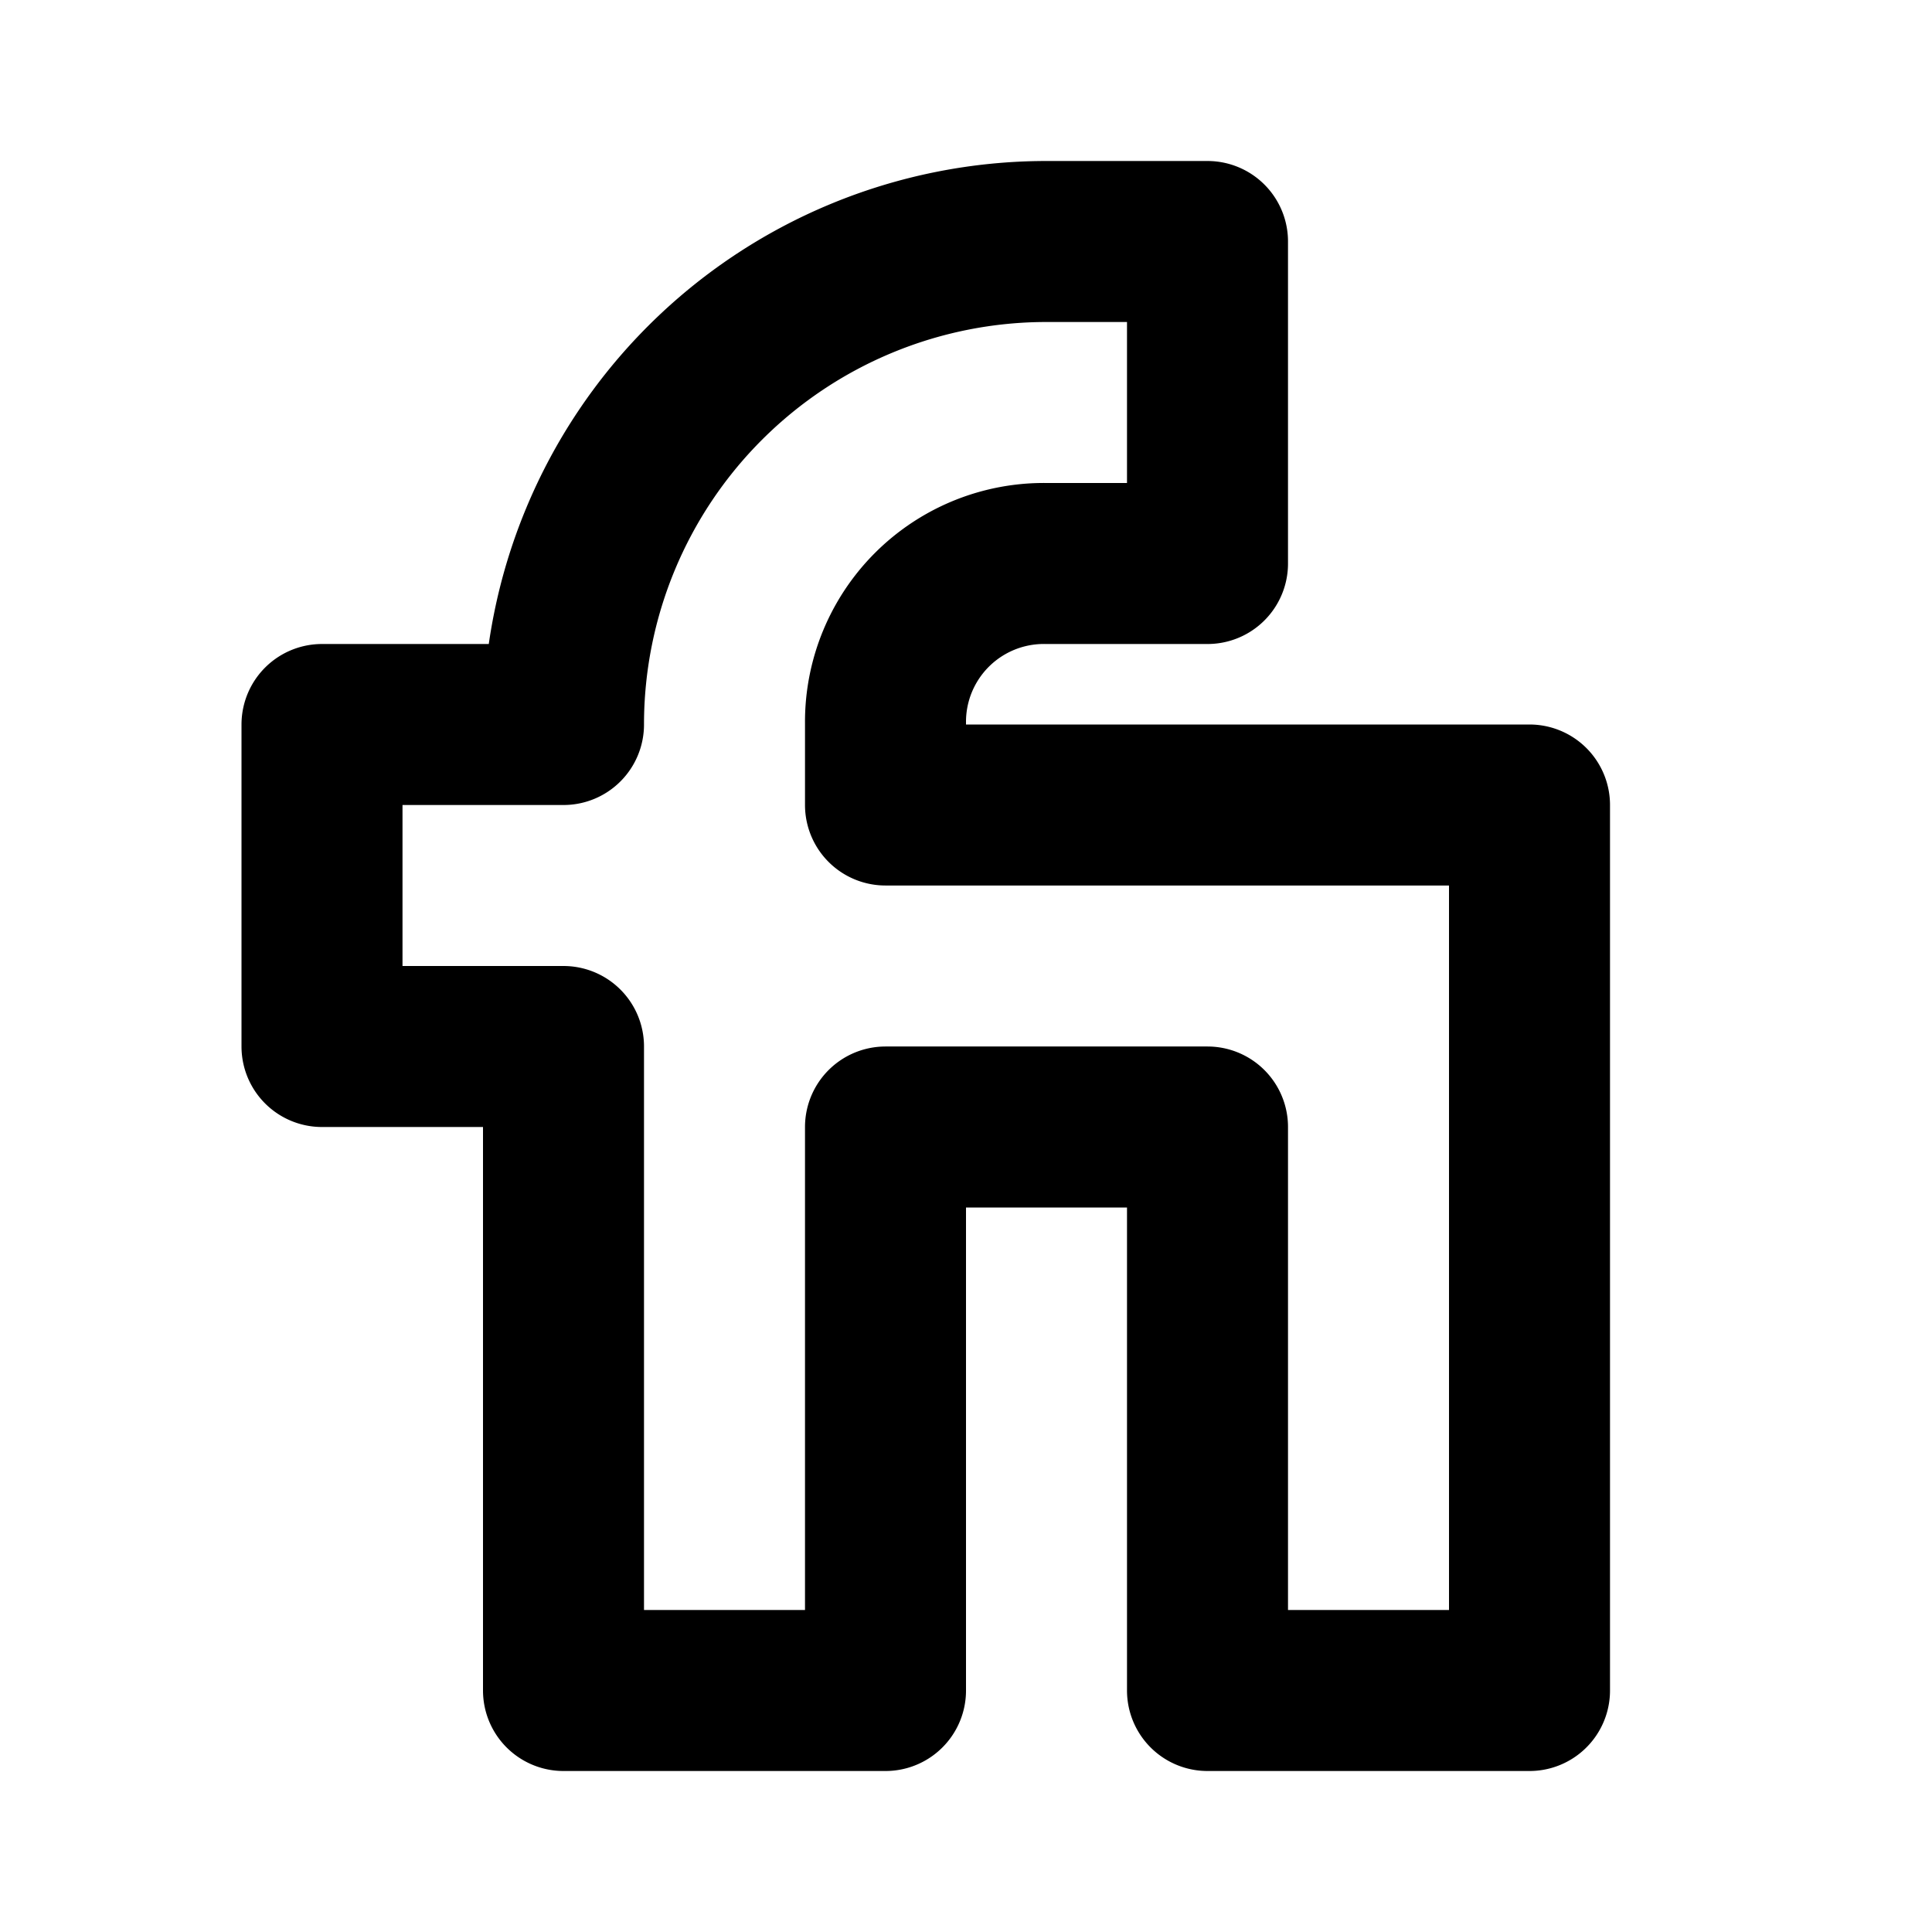 <svg xmlns="http://www.w3.org/2000/svg" class="icon icon-tabler icon-tabler-brand-fiverr" width="24" height="24" viewBox="0 0 24 24" stroke-width="2" stroke="currentColor" fill="none" stroke-linecap="round" stroke-linejoin="round">
  <path stroke="none" d="M0 0h24v24H0z" fill="none"/>
  <path d="M15 3h-2a6 6 0 0 0 -6 6h-3v4h3v8h4v-7h4v7h4v-11h-8v-1.033a1.967 1.967 0 0 1 2 -1.967h2v-4z" />
</svg>


